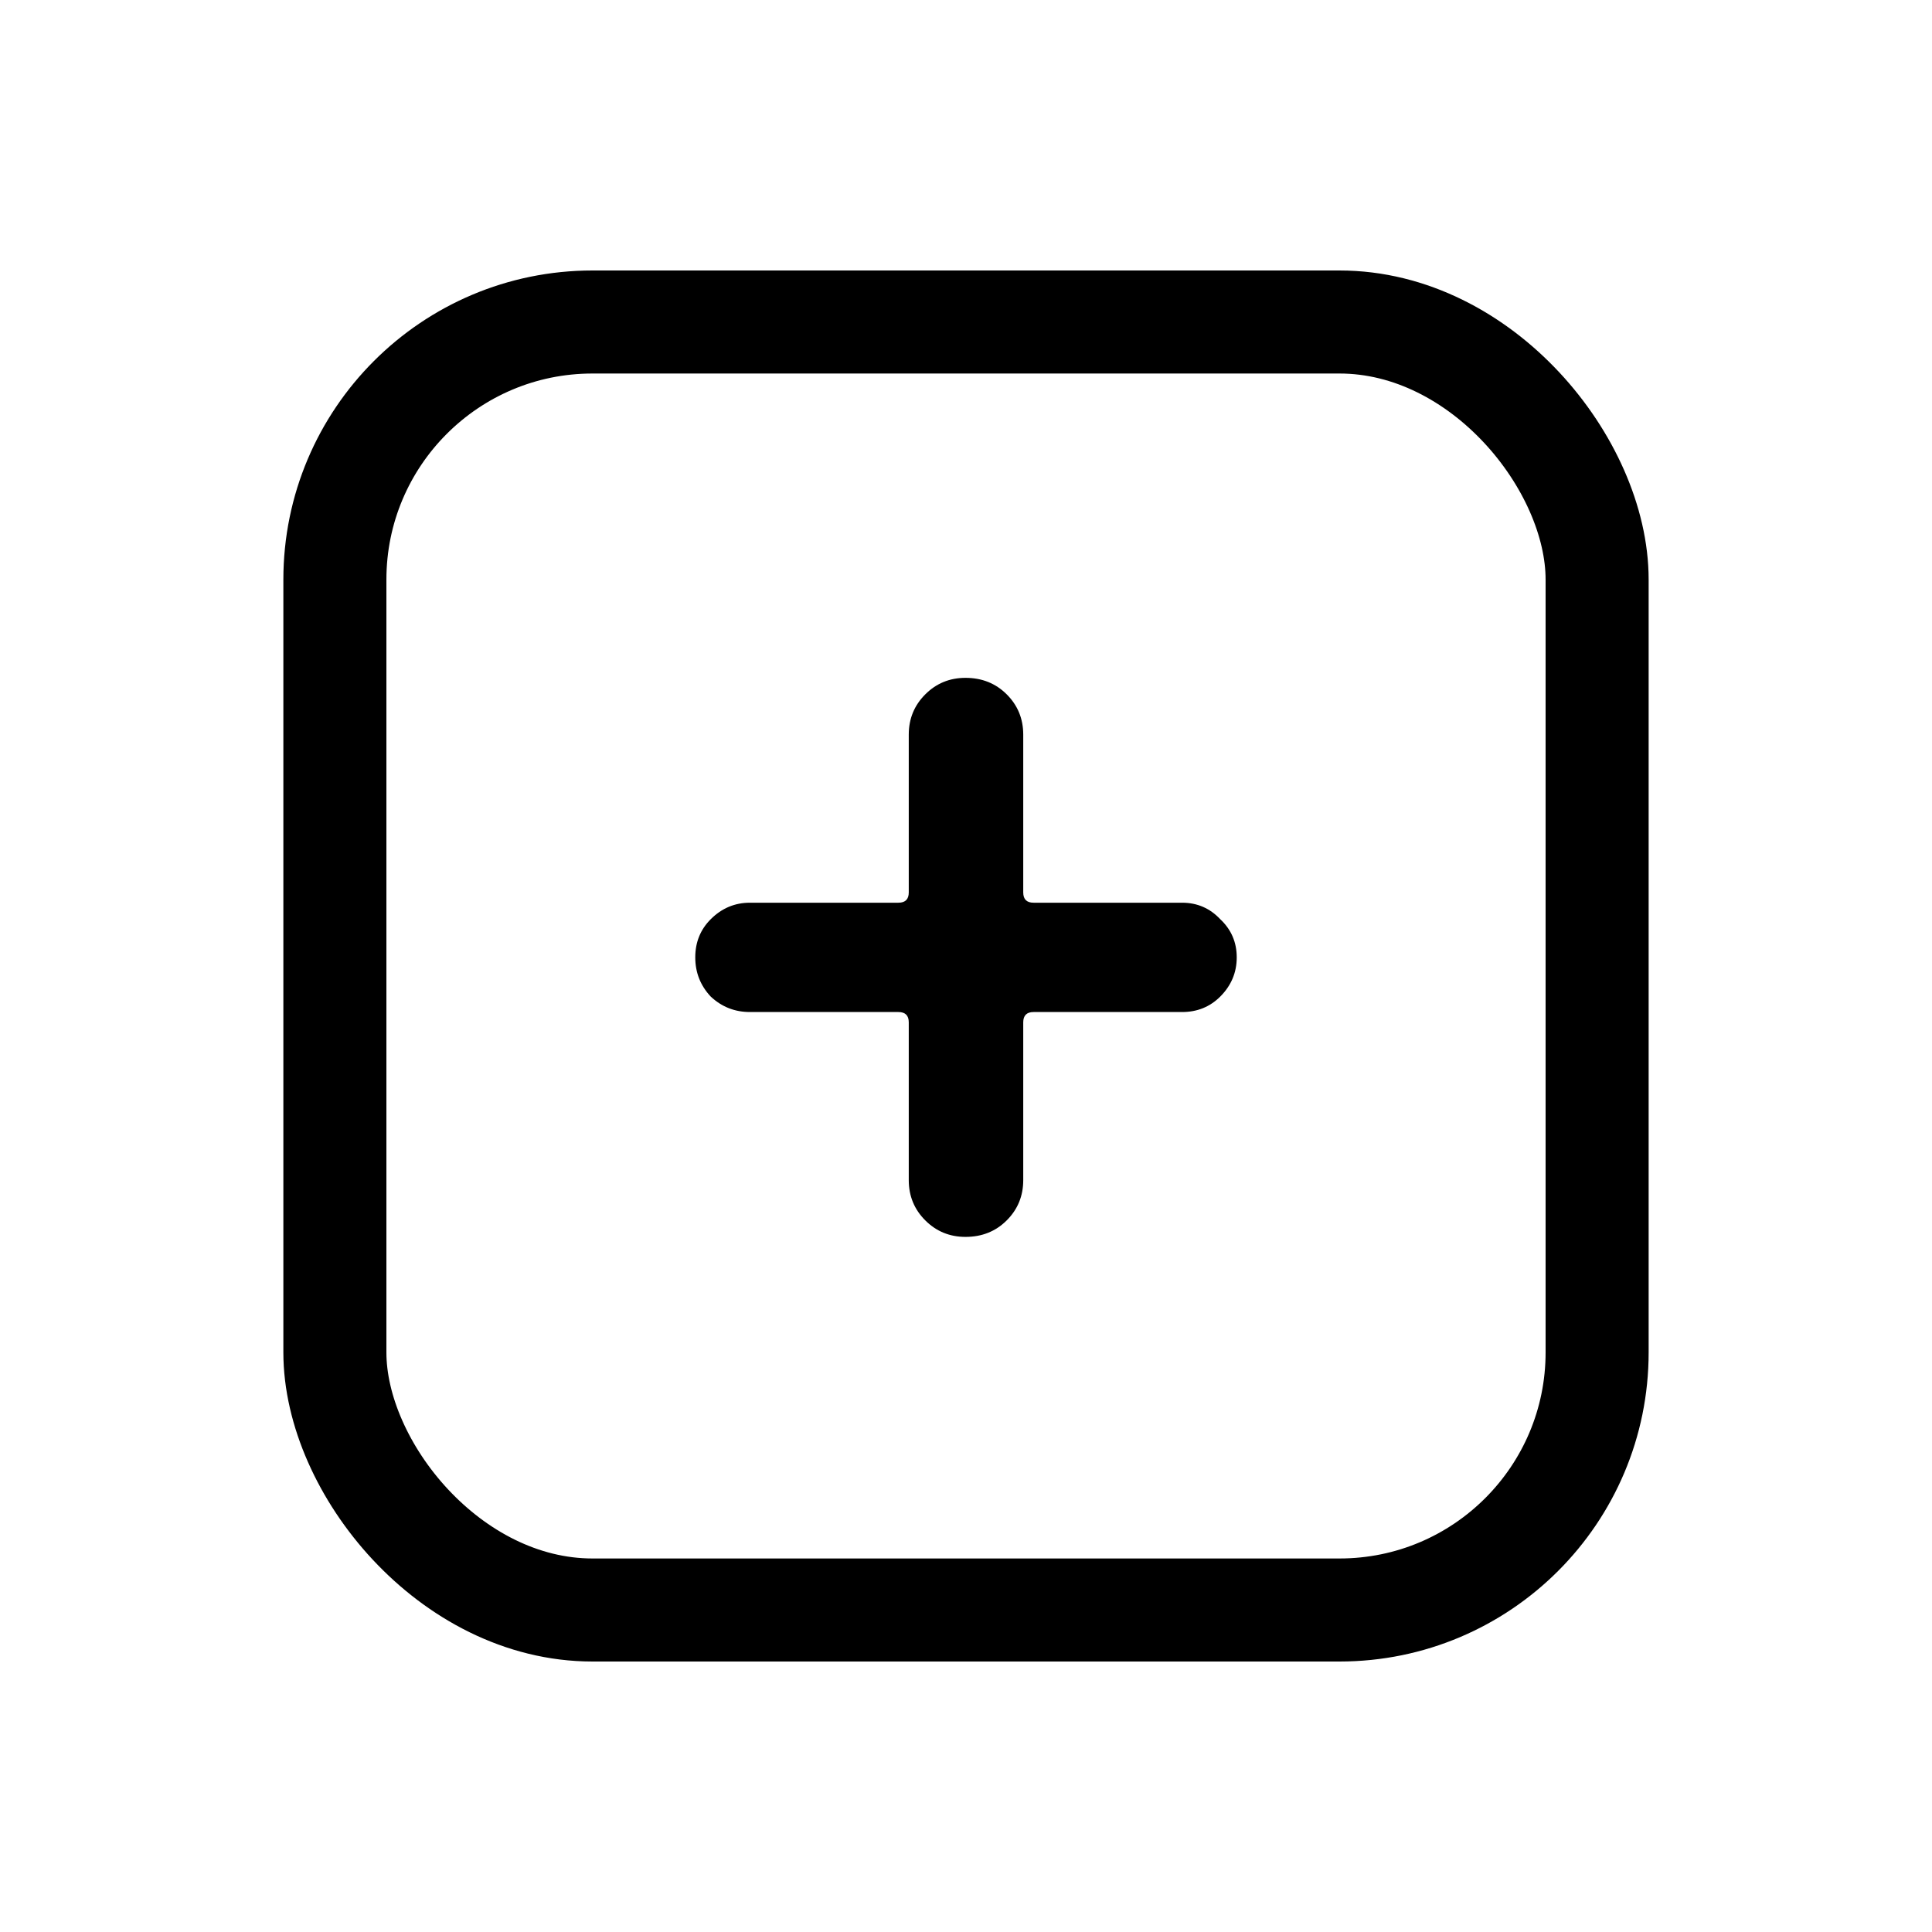 <?xml version="1.0" encoding="UTF-8"?>
<svg xmlns="http://www.w3.org/2000/svg" width="75" height="75" viewBox="0 0 75 75" fill="none">
  <rect x="13" y="12.5" width="49" height="50" rx="10" stroke="black" stroke-width="4"></rect>
  <path d="M35.278 45.813V39.688C35.278 39.421 35.144 39.287 34.877 39.287H29.112C28.525 39.287 28.017 39.087 27.59 38.687C27.19 38.259 26.99 37.752 26.99 37.165C26.99 36.578 27.19 36.084 27.59 35.684C28.017 35.257 28.525 35.043 29.112 35.043H34.877C35.144 35.043 35.278 34.91 35.278 34.643V28.517C35.278 27.903 35.491 27.382 35.919 26.955C36.346 26.528 36.866 26.314 37.48 26.314C38.121 26.314 38.654 26.528 39.081 26.955C39.509 27.382 39.722 27.903 39.722 28.517V34.643C39.722 34.91 39.856 35.043 40.123 35.043H45.888C46.475 35.043 46.969 35.257 47.37 35.684C47.797 36.084 48.01 36.578 48.01 37.165C48.01 37.752 47.797 38.259 47.37 38.687C46.969 39.087 46.475 39.287 45.888 39.287H40.123C39.856 39.287 39.722 39.421 39.722 39.688V45.813C39.722 46.427 39.509 46.948 39.081 47.375C38.654 47.802 38.121 48.016 37.48 48.016C36.866 48.016 36.346 47.802 35.919 47.375C35.491 46.948 35.278 46.427 35.278 45.813Z" fill="black"></path>
</svg>
